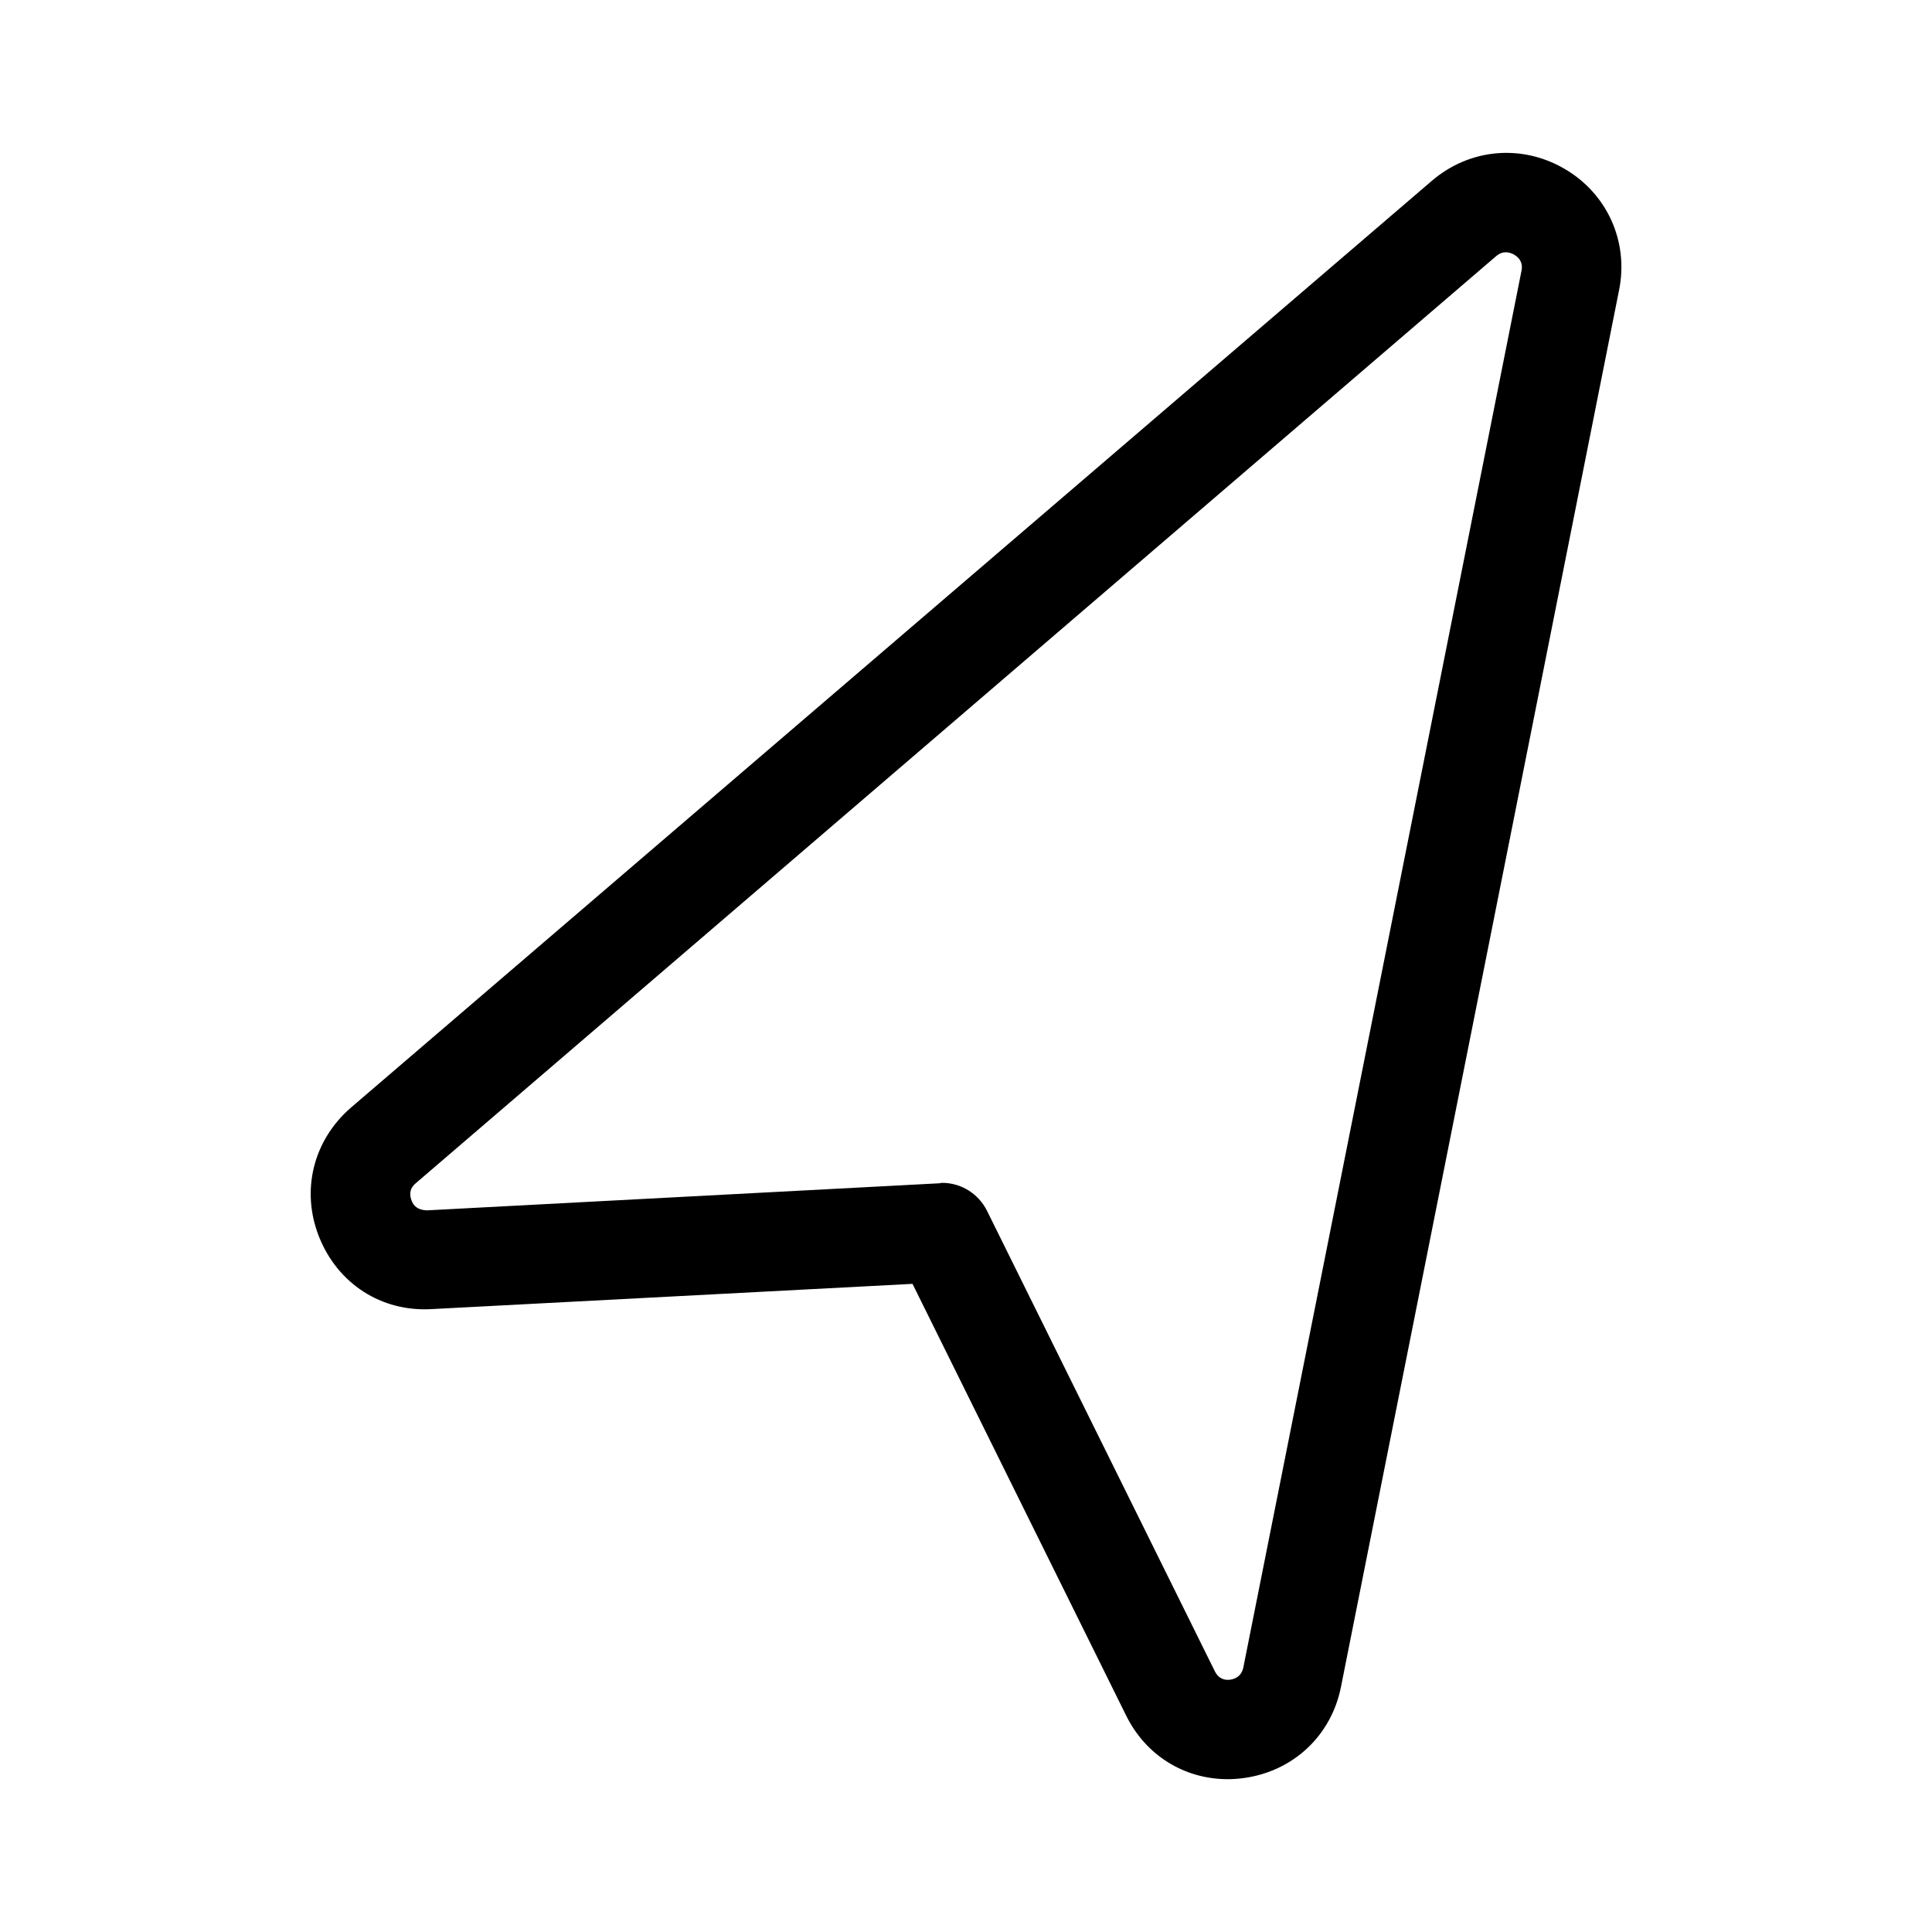<?xml version="1.0" encoding="UTF-8"?>
<!-- Uploaded to: SVG Find, www.svgrepo.com, Generator: SVG Find Mixer Tools -->
<svg fill="#000000" width="800px" height="800px" version="1.1" viewBox="144 144 512 512" xmlns="http://www.w3.org/2000/svg">
 <path d="m469.37 615.5c-11.512 0-21.746-6.297-26.961-16.926l-56.582-114.34-127.43 6.691c-13.383 0.789-24.895-6.789-29.816-19.09s-1.574-25.684 8.461-34.34l286.45-245.61c10.035-8.562 23.812-9.742 35.129-3.148s17.023 19.285 14.465 32.078l-73.703 370.18c-2.559 12.988-12.695 22.434-25.781 24.207-1.477 0.199-2.852 0.297-4.231 0.297zm-75.672-158.03c5.019 0 9.543 2.856 11.809 7.281l60.418 122.11c1.082 2.164 2.754 2.461 4.133 2.262 1.277-0.195 2.953-0.887 3.445-3.246l73.703-370.08c0.492-2.363-0.789-3.641-1.969-4.328-1.082-0.59-2.856-1.18-4.723 0.395l-286.34 245.71c-1.871 1.574-1.574 3.344-1.082 4.625 0.492 1.277 1.477 2.461 4.035 2.559l135.99-7.184c0.094-0.102 0.391-0.102 0.586-0.102z"/>
</svg>